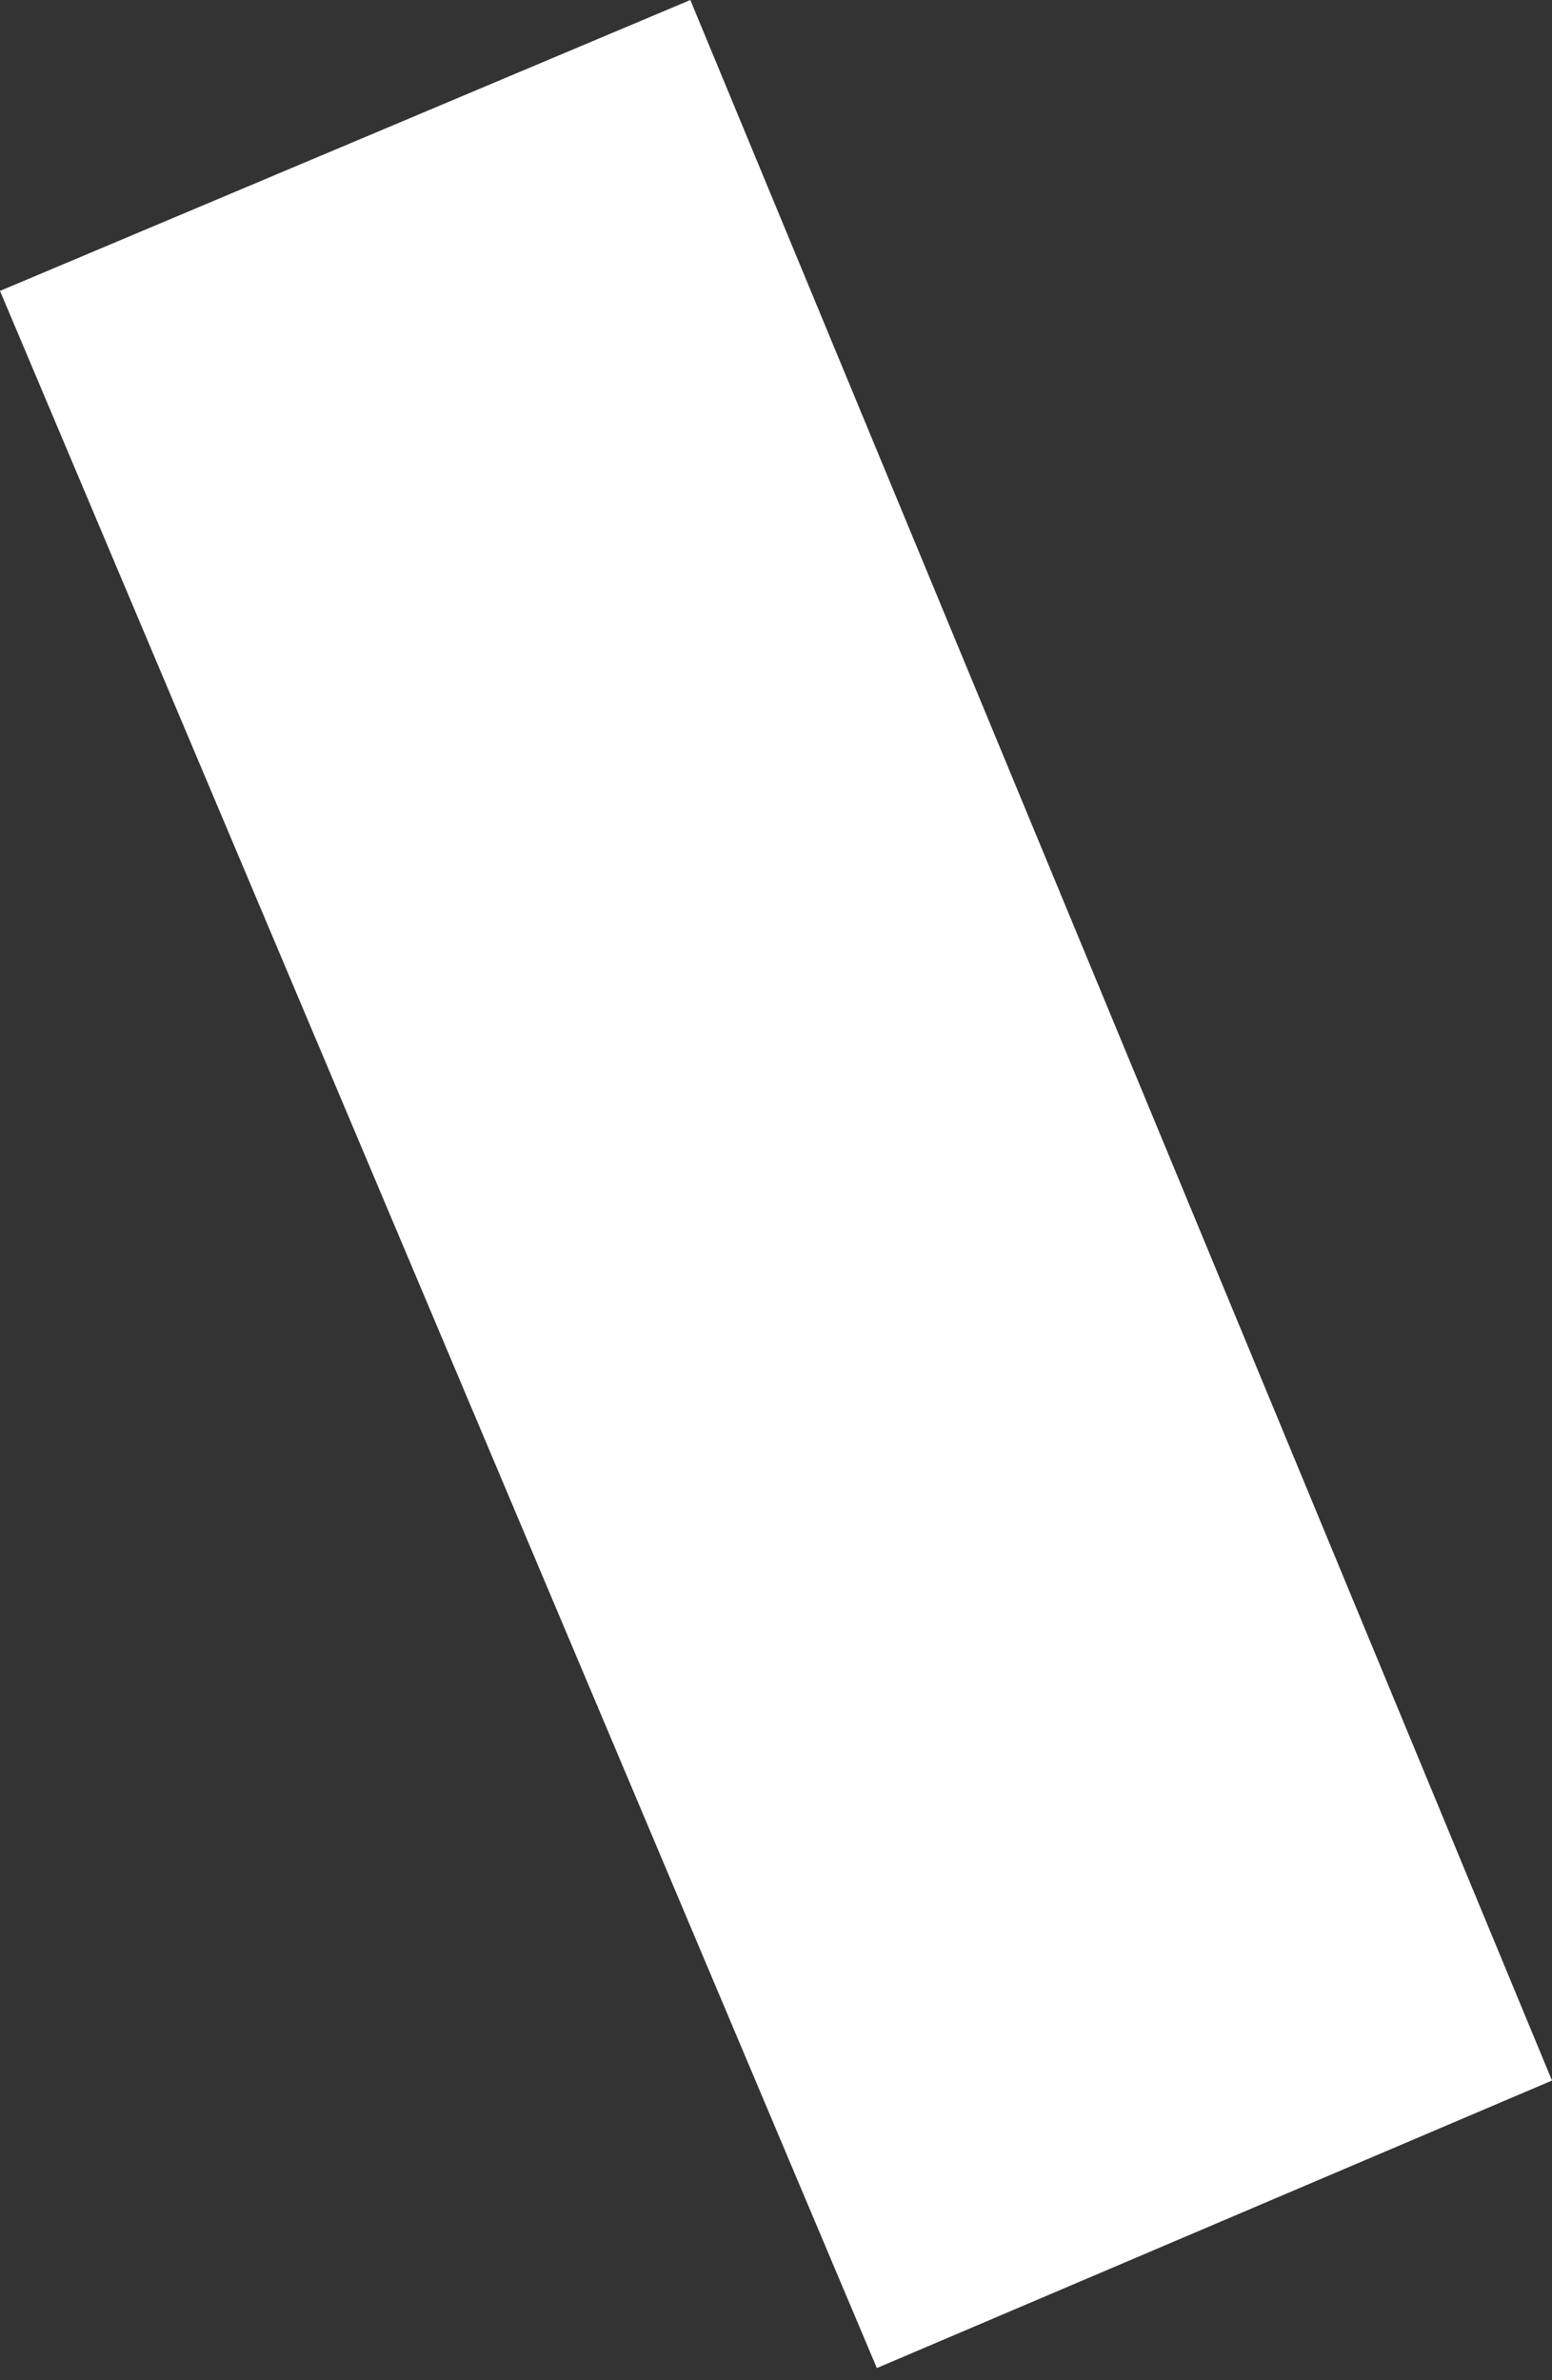 <?xml version="1.0" encoding="UTF-8"?> <svg xmlns="http://www.w3.org/2000/svg" width="45" height="69" viewBox="0 0 45 69" fill="none"><rect x="0" y="0" width="45" height="69" fill="#333333" stroke="none"/> <path fill-rule="evenodd" clip-rule="evenodd" d="M45 60.313L25.424 68.648L0 8.433L20.016 0L45 60.313Z" fill="white"></path> </svg> 